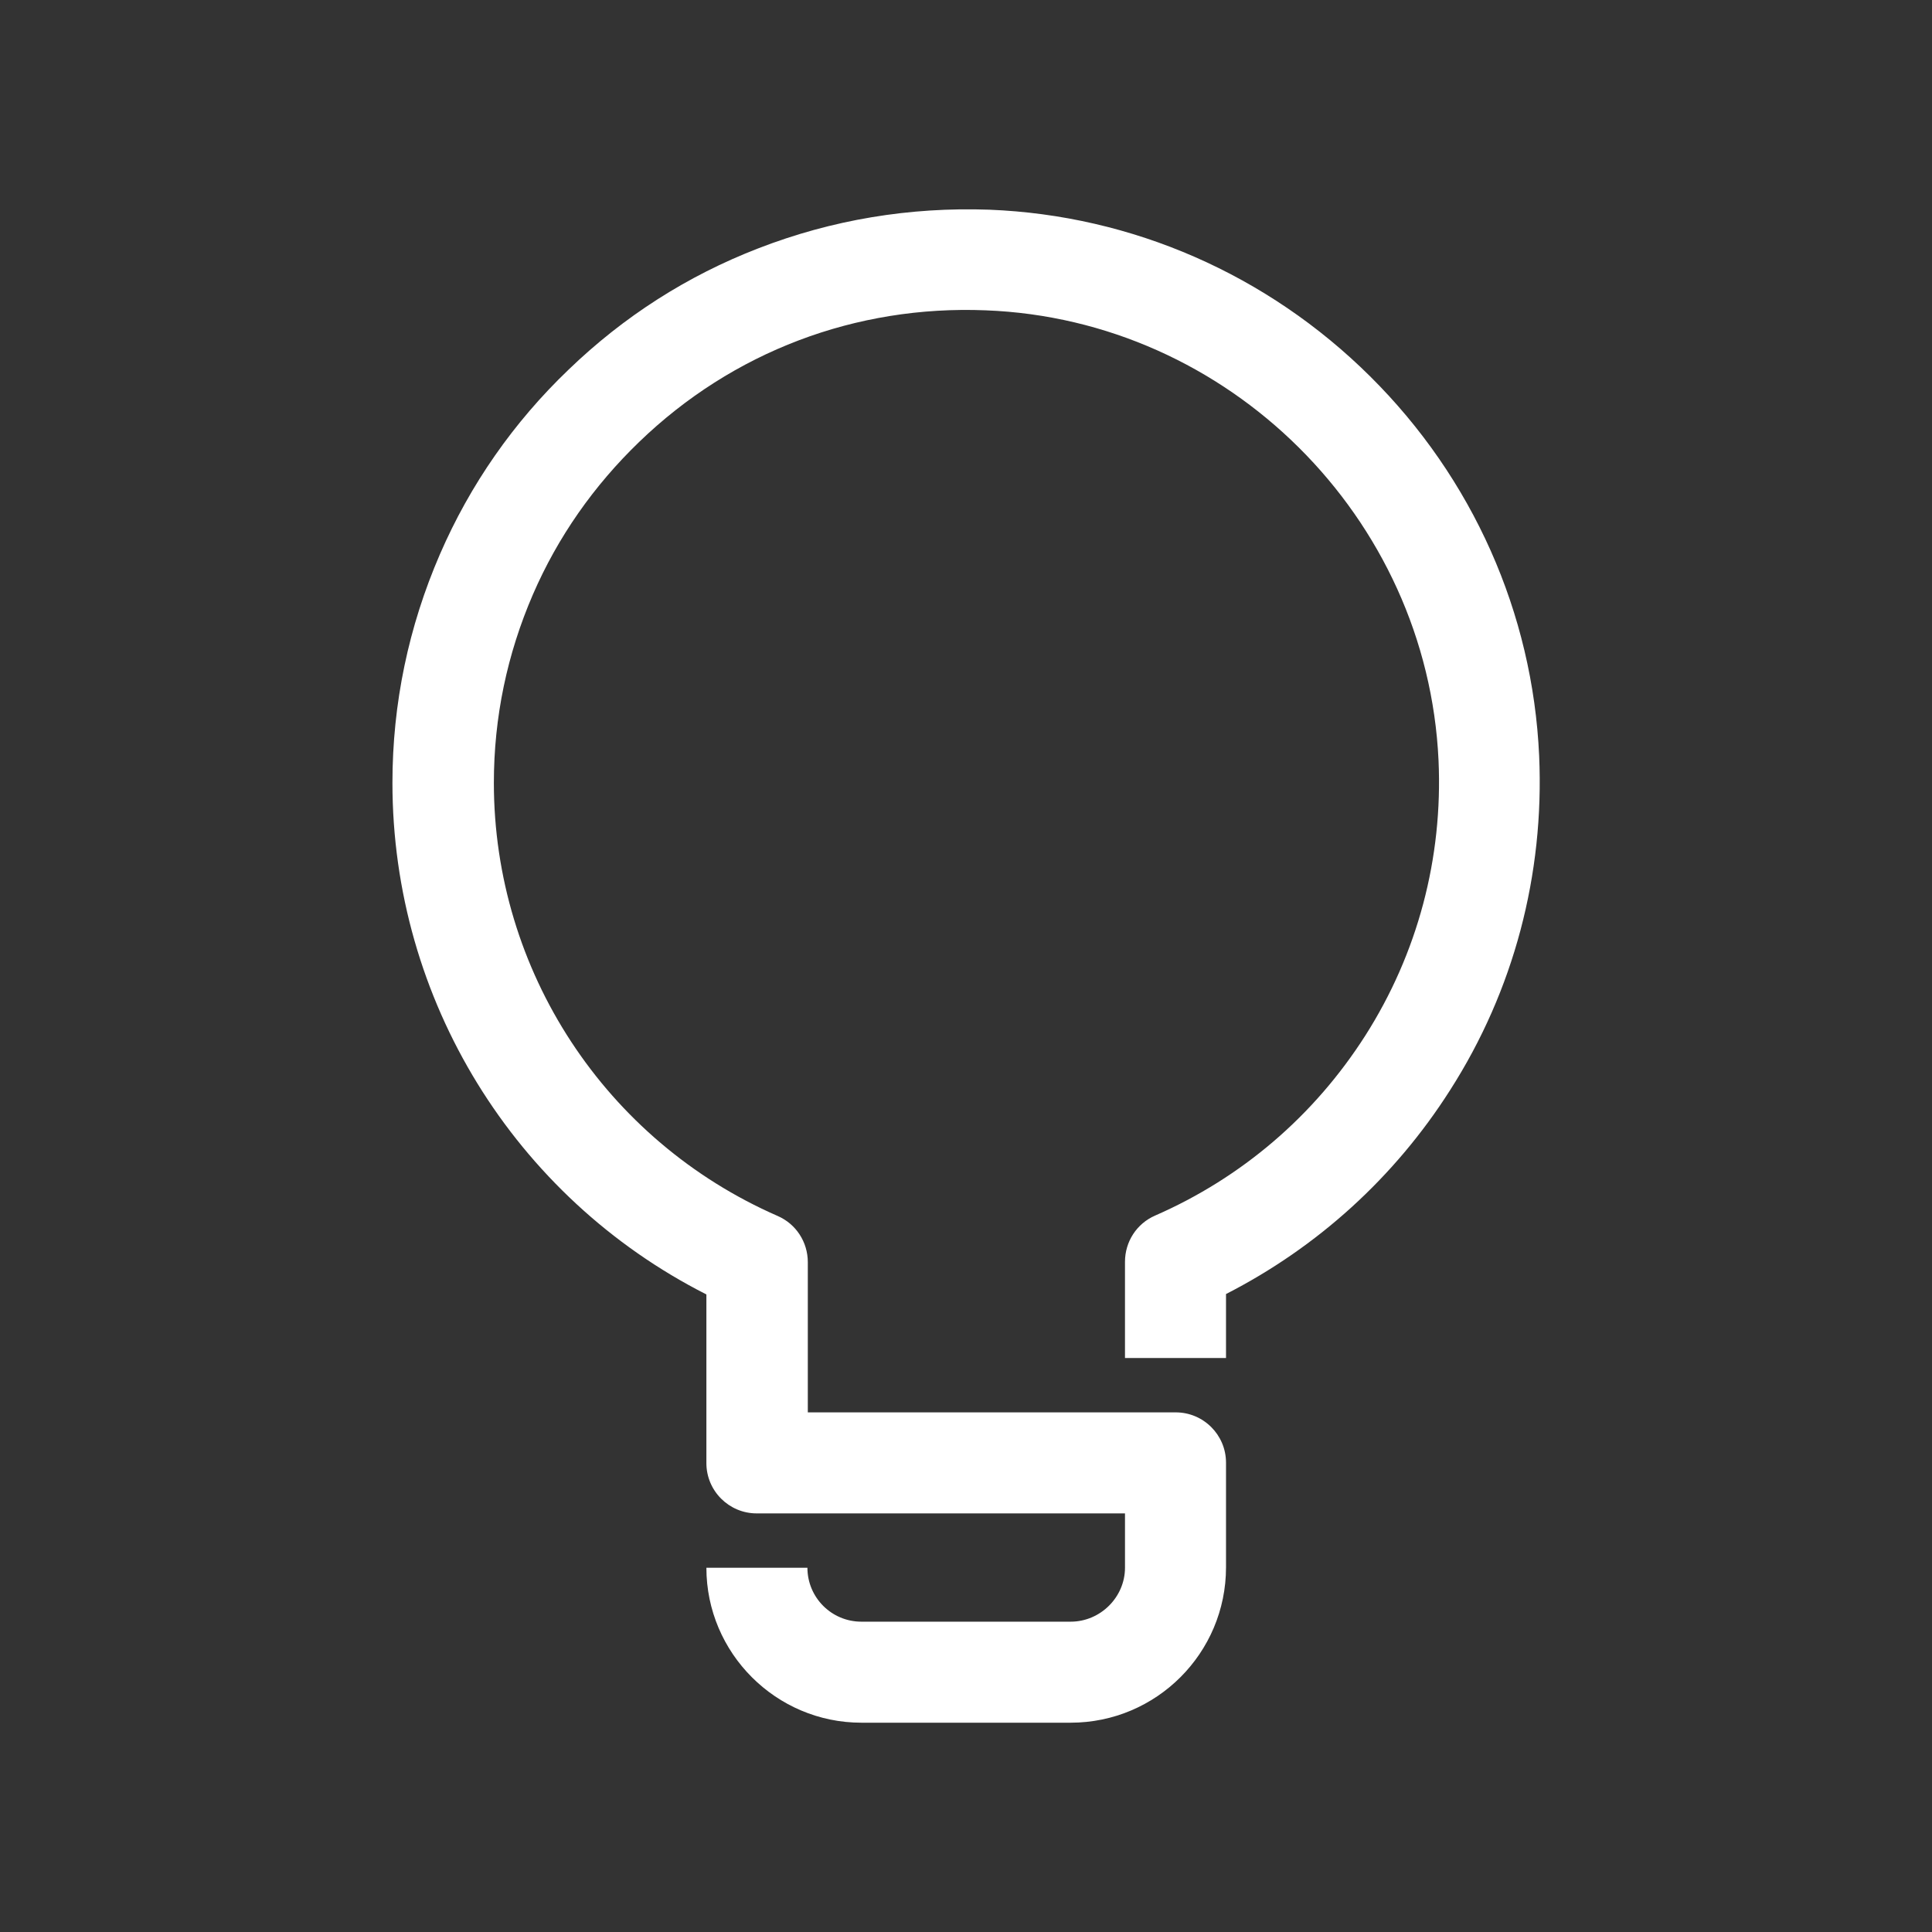<?xml version="1.0" encoding="utf-8"?>
<!-- Generator: Adobe Illustrator 24.0.2, SVG Export Plug-In . SVG Version: 6.00 Build 0)  -->
<svg version="1.1" id="Livello_1" xmlns="http://www.w3.org/2000/svg" xmlns:xlink="http://www.w3.org/1999/xlink" x="0px" y="0px"
	 width="48px" height="48px" viewBox="0 0 48 48" style="enable-background:new 0 0 48 48;" xml:space="preserve">
<rect x="0" y="0" width="48" height="48" fill="#333333" stroke="none"/>
<style type="text/css">
	.st0{fill:#ffffff;}
</style>
<g id="surface1">
	<path class="st0" d="M26.6,42.8h-5.2c-2.12,0-3.85-1.73-3.85-3.85h2.51c0,0.74,0.6,1.34,1.34,1.34h5.2c0.74,0,1.35-0.61,1.35-1.34
		V37.6H18.8c-0.69,0-1.25-0.56-1.25-1.25v-4.19c-4.77-2.42-7.8-7.32-7.8-12.71c0-1.97,0.4-3.88,1.18-5.68
		c0.75-1.73,1.83-3.28,3.2-4.59c1.37-1.32,2.95-2.33,4.71-3.01c1.83-0.71,3.76-1.03,5.74-0.96c3.55,0.14,6.91,1.61,9.46,4.14
		s4.04,5.88,4.2,9.43c0.13,2.95-0.63,5.83-2.21,8.3c-1.38,2.17-3.3,3.91-5.57,5.07v1.59h-2.51v-2.39c0-0.5,0.29-0.95,0.75-1.15
		c2.15-0.94,3.95-2.48,5.22-4.47c1.3-2.04,1.93-4.41,1.82-6.84c-0.28-6.04-5.22-10.95-11.25-11.18c-3.23-0.13-6.29,1.03-8.61,3.27
		c-1.13,1.09-2.02,2.36-2.64,3.79c-0.64,1.48-0.97,3.05-0.97,4.68c0,4.67,2.77,8.89,7.05,10.76c0.46,0.2,0.75,0.65,0.75,1.15v3.73
		h9.14c0.69,0,1.25,0.56,1.25,1.25v2.6C30.46,41.07,28.73,42.8,26.6,42.8z"/>
</g>
</svg>